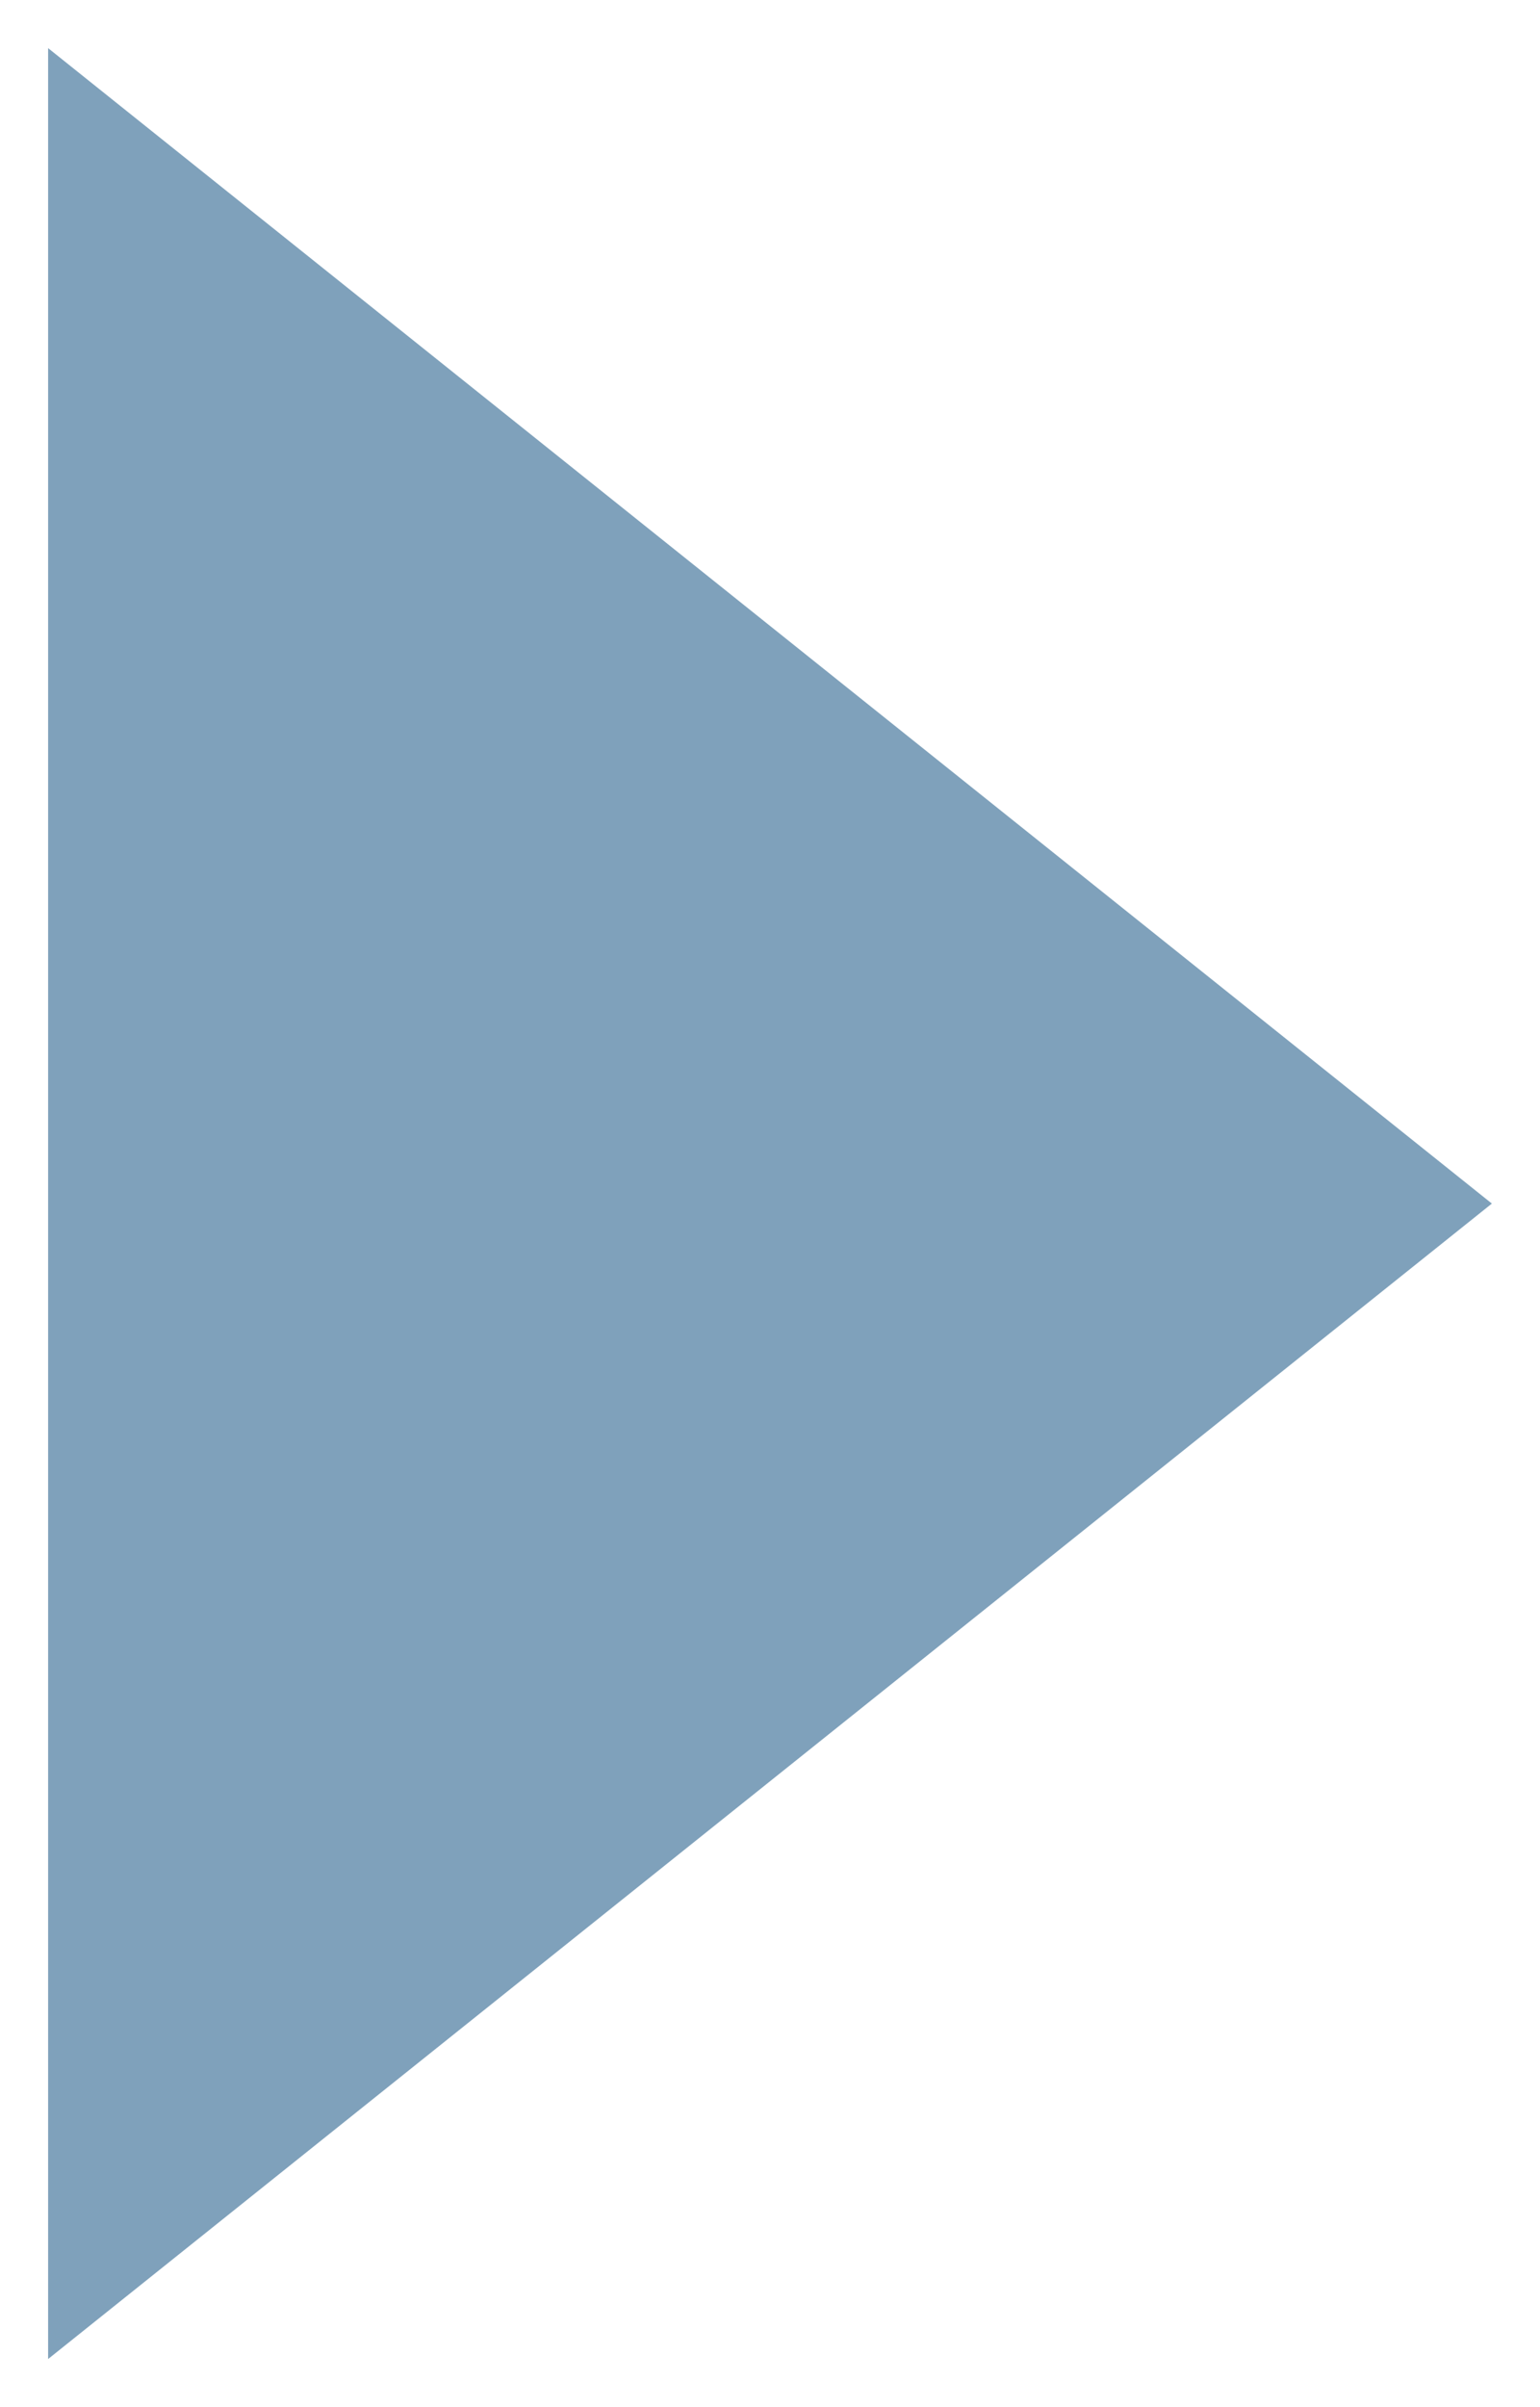<?xml version="1.0" encoding="UTF-8"?>
<svg id="_レイヤー_1" data-name="レイヤー_1" xmlns="http://www.w3.org/2000/svg" version="1.1" viewBox="0 0 32 50">
  <!-- Generator: Adobe Illustrator 29.3.1, SVG Export Plug-In . SVG Version: 2.1.0 Build 151)  -->
  <defs>
    <style>
      .st0 {
        fill: #047;
      }

      .st1 {
        opacity: .5;
      }
    </style>
  </defs>
  <g class="st1">
    <polygon class="st0" points="31 25 1 1 1 49 31 25"/>
  </g>
</svg>